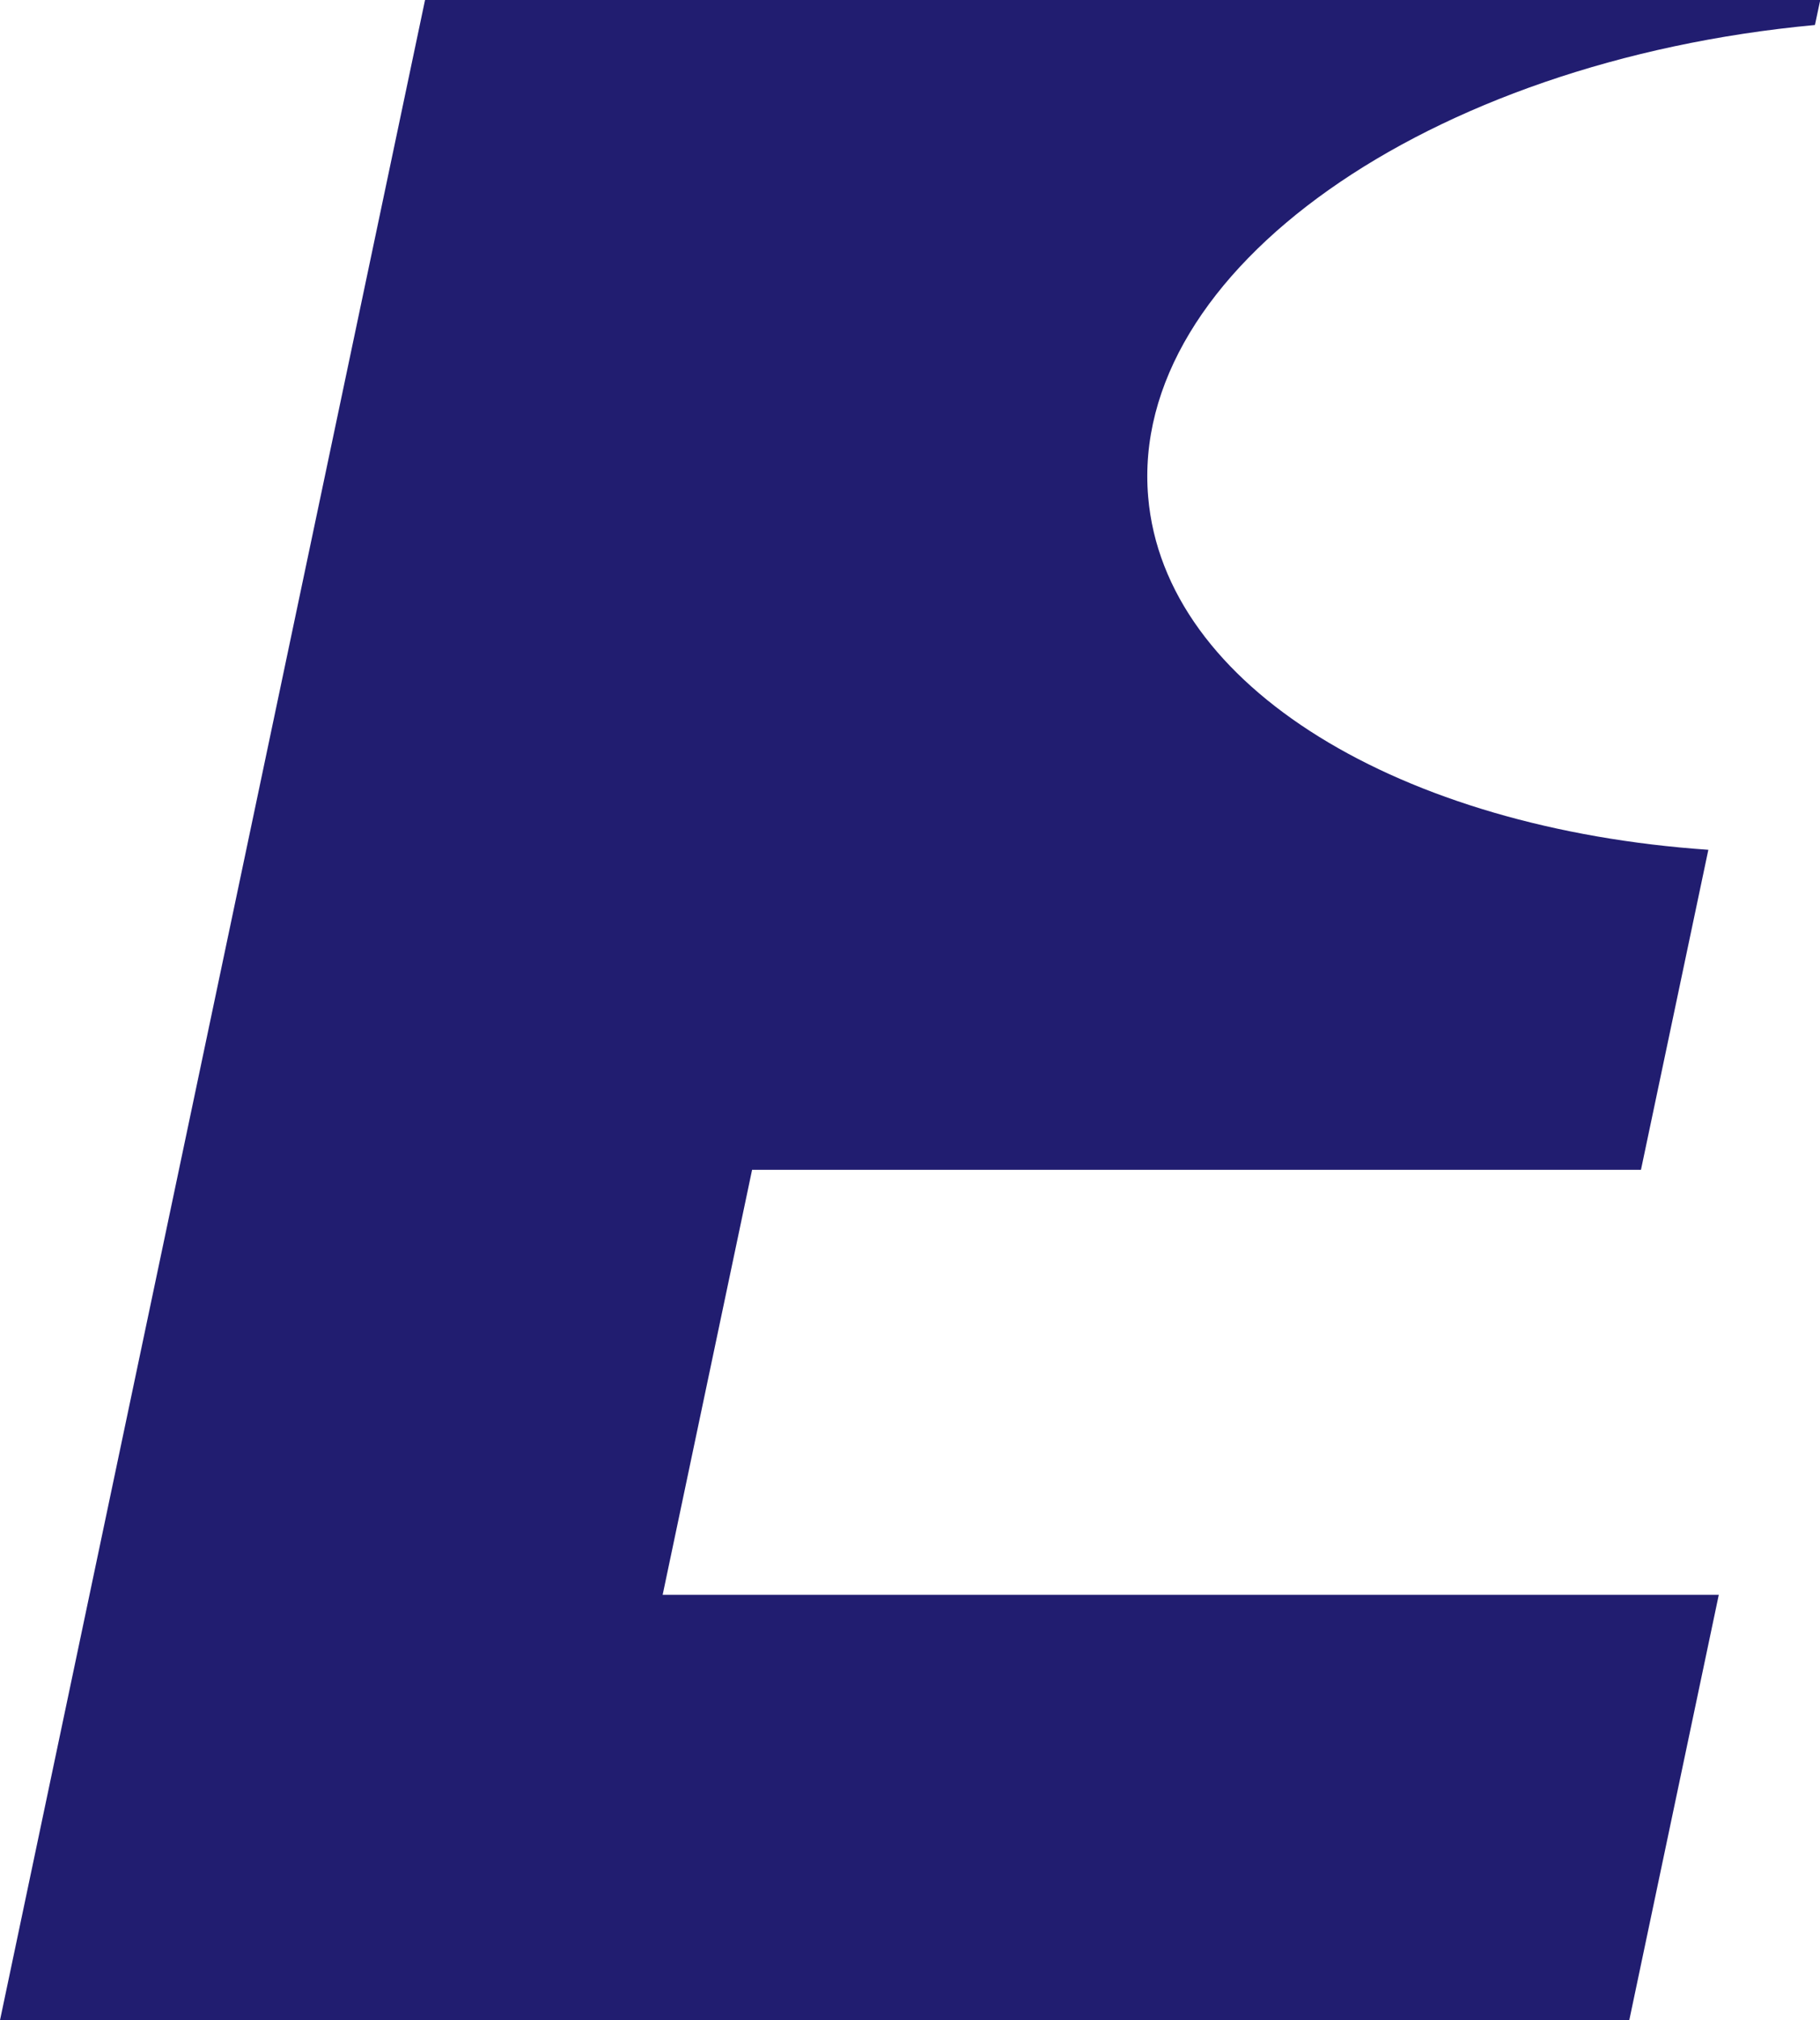 <svg xmlns="http://www.w3.org/2000/svg" viewBox="0 0 57.54 63.83"><path fill="#211d70" d="m23.78 36.96h28.1l2.13-10.11c-9.71-.67-17.2-5.13-17.71-11.15-.61-7.13 8.81-13.77 21.08-14.91l.17-.8h-44.11l-13.44 63.84h51.51l2.83-13.44h-33.39l2.83-13.44z"></path></svg>